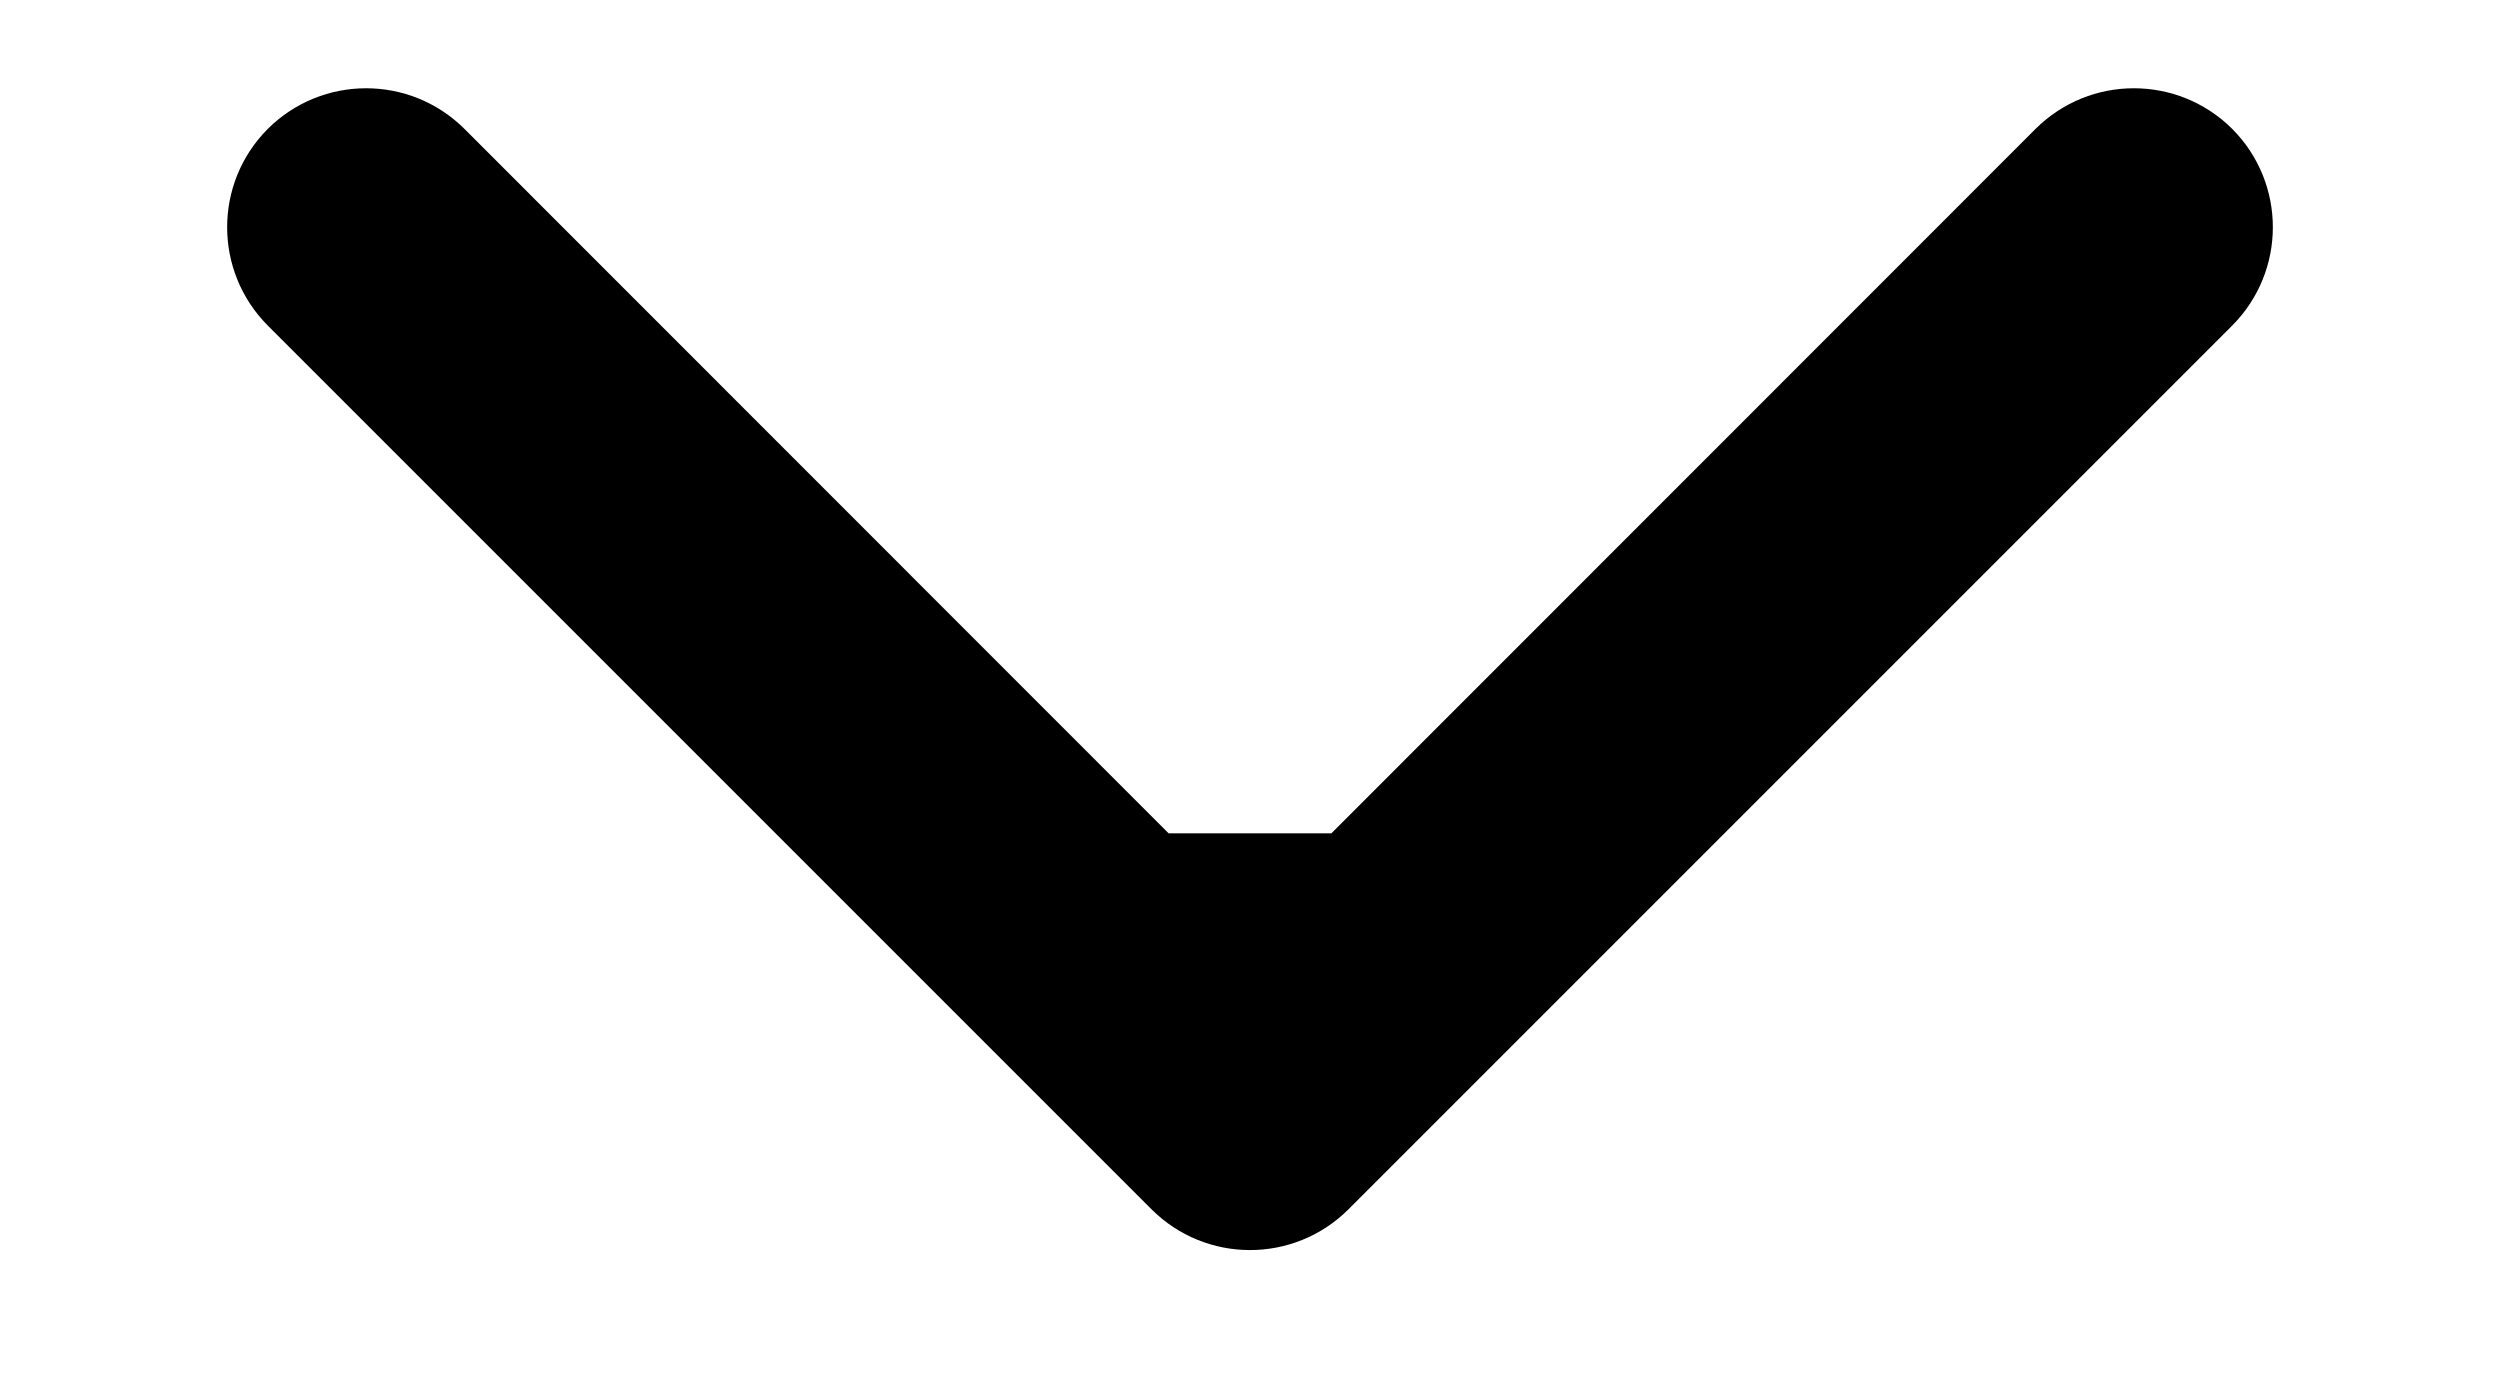 <?xml version="1.0" encoding="UTF-8"?> <svg xmlns="http://www.w3.org/2000/svg" width="9" height="5" viewBox="0 0 9 5" fill="none"><path d="M4.146 4.354C4.342 4.549 4.658 4.549 4.854 4.354L8.036 1.172C8.231 0.976 8.231 0.66 8.036 0.464C7.84 0.269 7.524 0.269 7.328 0.464L4.5 3.293L1.672 0.464C1.476 0.269 1.16 0.269 0.964 0.464C0.769 0.66 0.769 0.976 0.964 1.172L4.146 4.354ZM4.5 3H4V4H4.5H5V3H4.5Z" fill="black"></path></svg> 